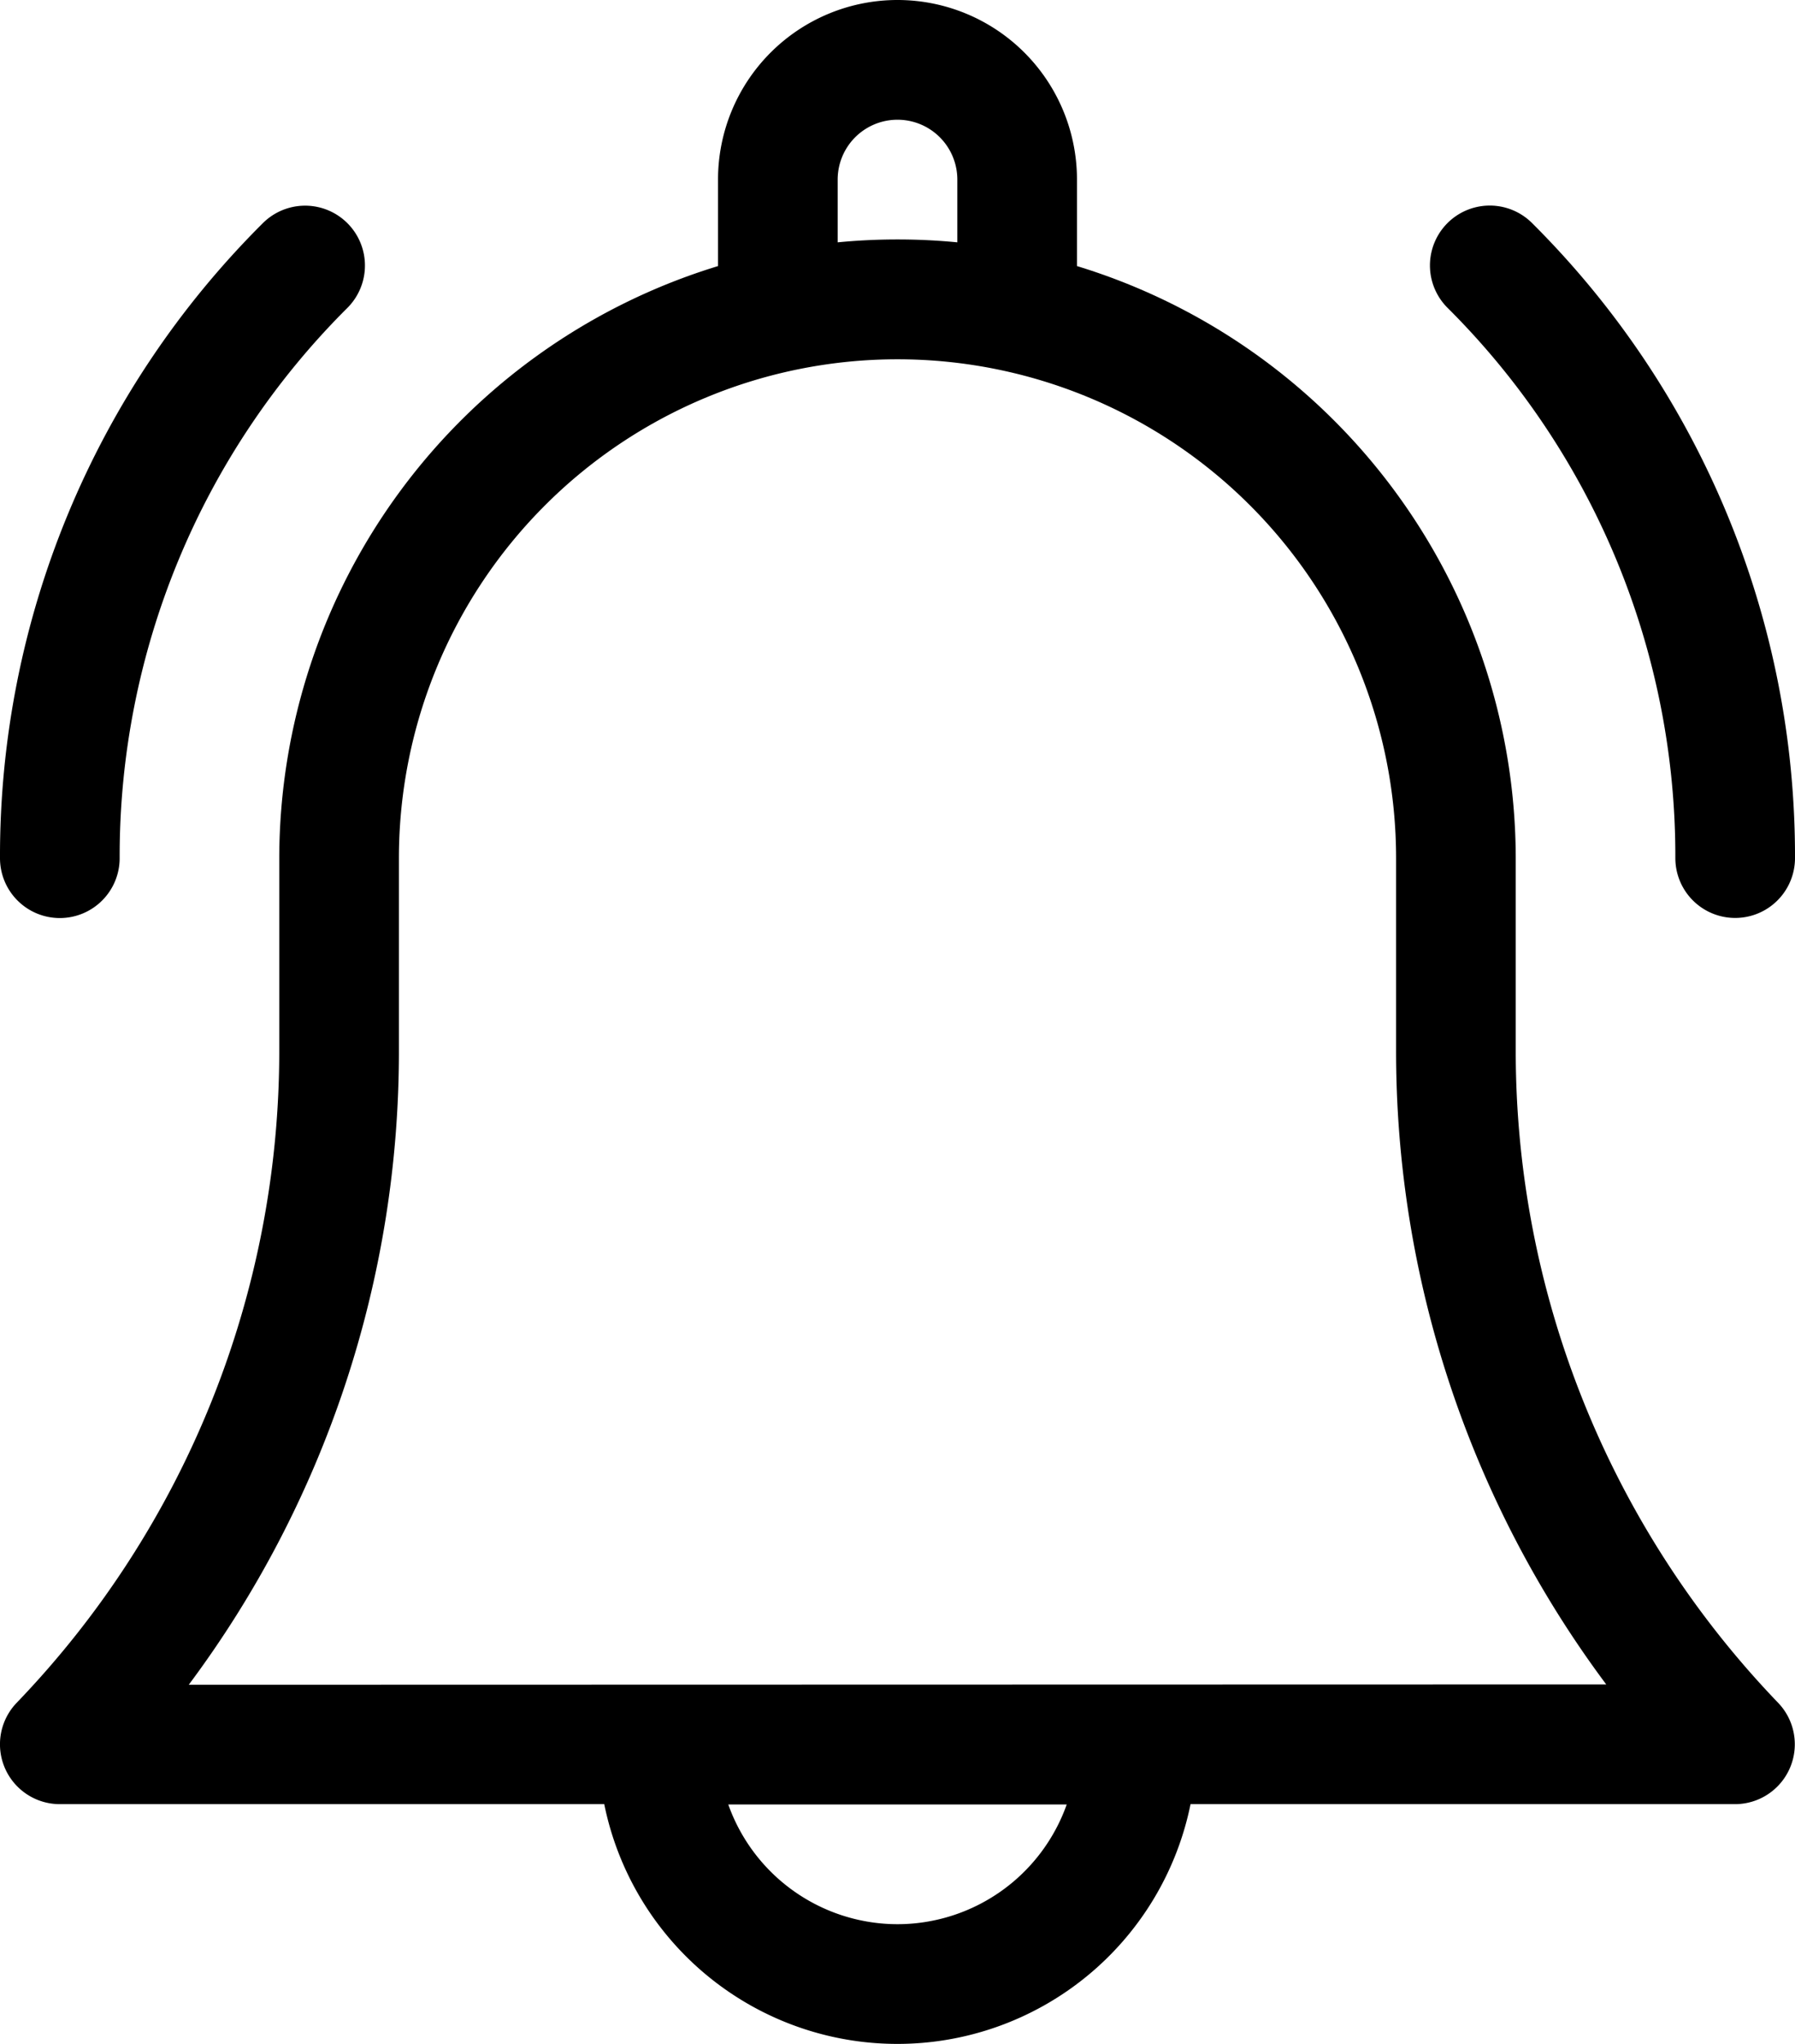 <svg xmlns="http://www.w3.org/2000/svg" width="16.802" height="19.12" viewBox="0 0 16.802 19.12"><g transform="translate(0)"><path d="M45.187,9.815V8.028A5.8,5.8,0,0,0,41.08,2.489V1.68a1.68,1.68,0,1,0-3.36,0v.809a5.8,5.8,0,0,0-4.107,5.538V9.815a8.794,8.794,0,0,1-2.458,6.114.56.56,0,0,0,.4.948h5.1a2.8,2.8,0,0,0,5.488,0h5.1a.56.56,0,0,0,.4-.948,8.794,8.794,0,0,1-2.456-6.114ZM38.84,1.68a.56.56,0,1,1,1.12,0v.587c-.184-.018-.371-.027-.56-.027s-.376.009-.56.027ZM39.4,18a1.683,1.683,0,0,1-1.584-1.12h3.168A1.683,1.683,0,0,1,39.4,18Zm-6.634-2.24a9.9,9.9,0,0,0,1.967-5.942V8.028a4.667,4.667,0,1,1,9.334,0V9.815a9.9,9.9,0,0,0,1.967,5.942Z" transform="translate(-30.999)"/><path d="M391.789,57.611a.56.56,0,1,0,1.12,0,8.346,8.346,0,0,0-2.461-5.94.56.56,0,0,0-.792.792A7.233,7.233,0,0,1,391.789,57.611Z" transform="translate(-376.107 -49.584)"/><path d="M31.56,58.172a.56.56,0,0,0,.56-.56,7.233,7.233,0,0,1,2.132-5.148.56.56,0,1,0-.792-.792A8.346,8.346,0,0,0,31,57.612a.56.56,0,0,0,.56.56Z" transform="translate(-31 -49.584)"/></g></svg>